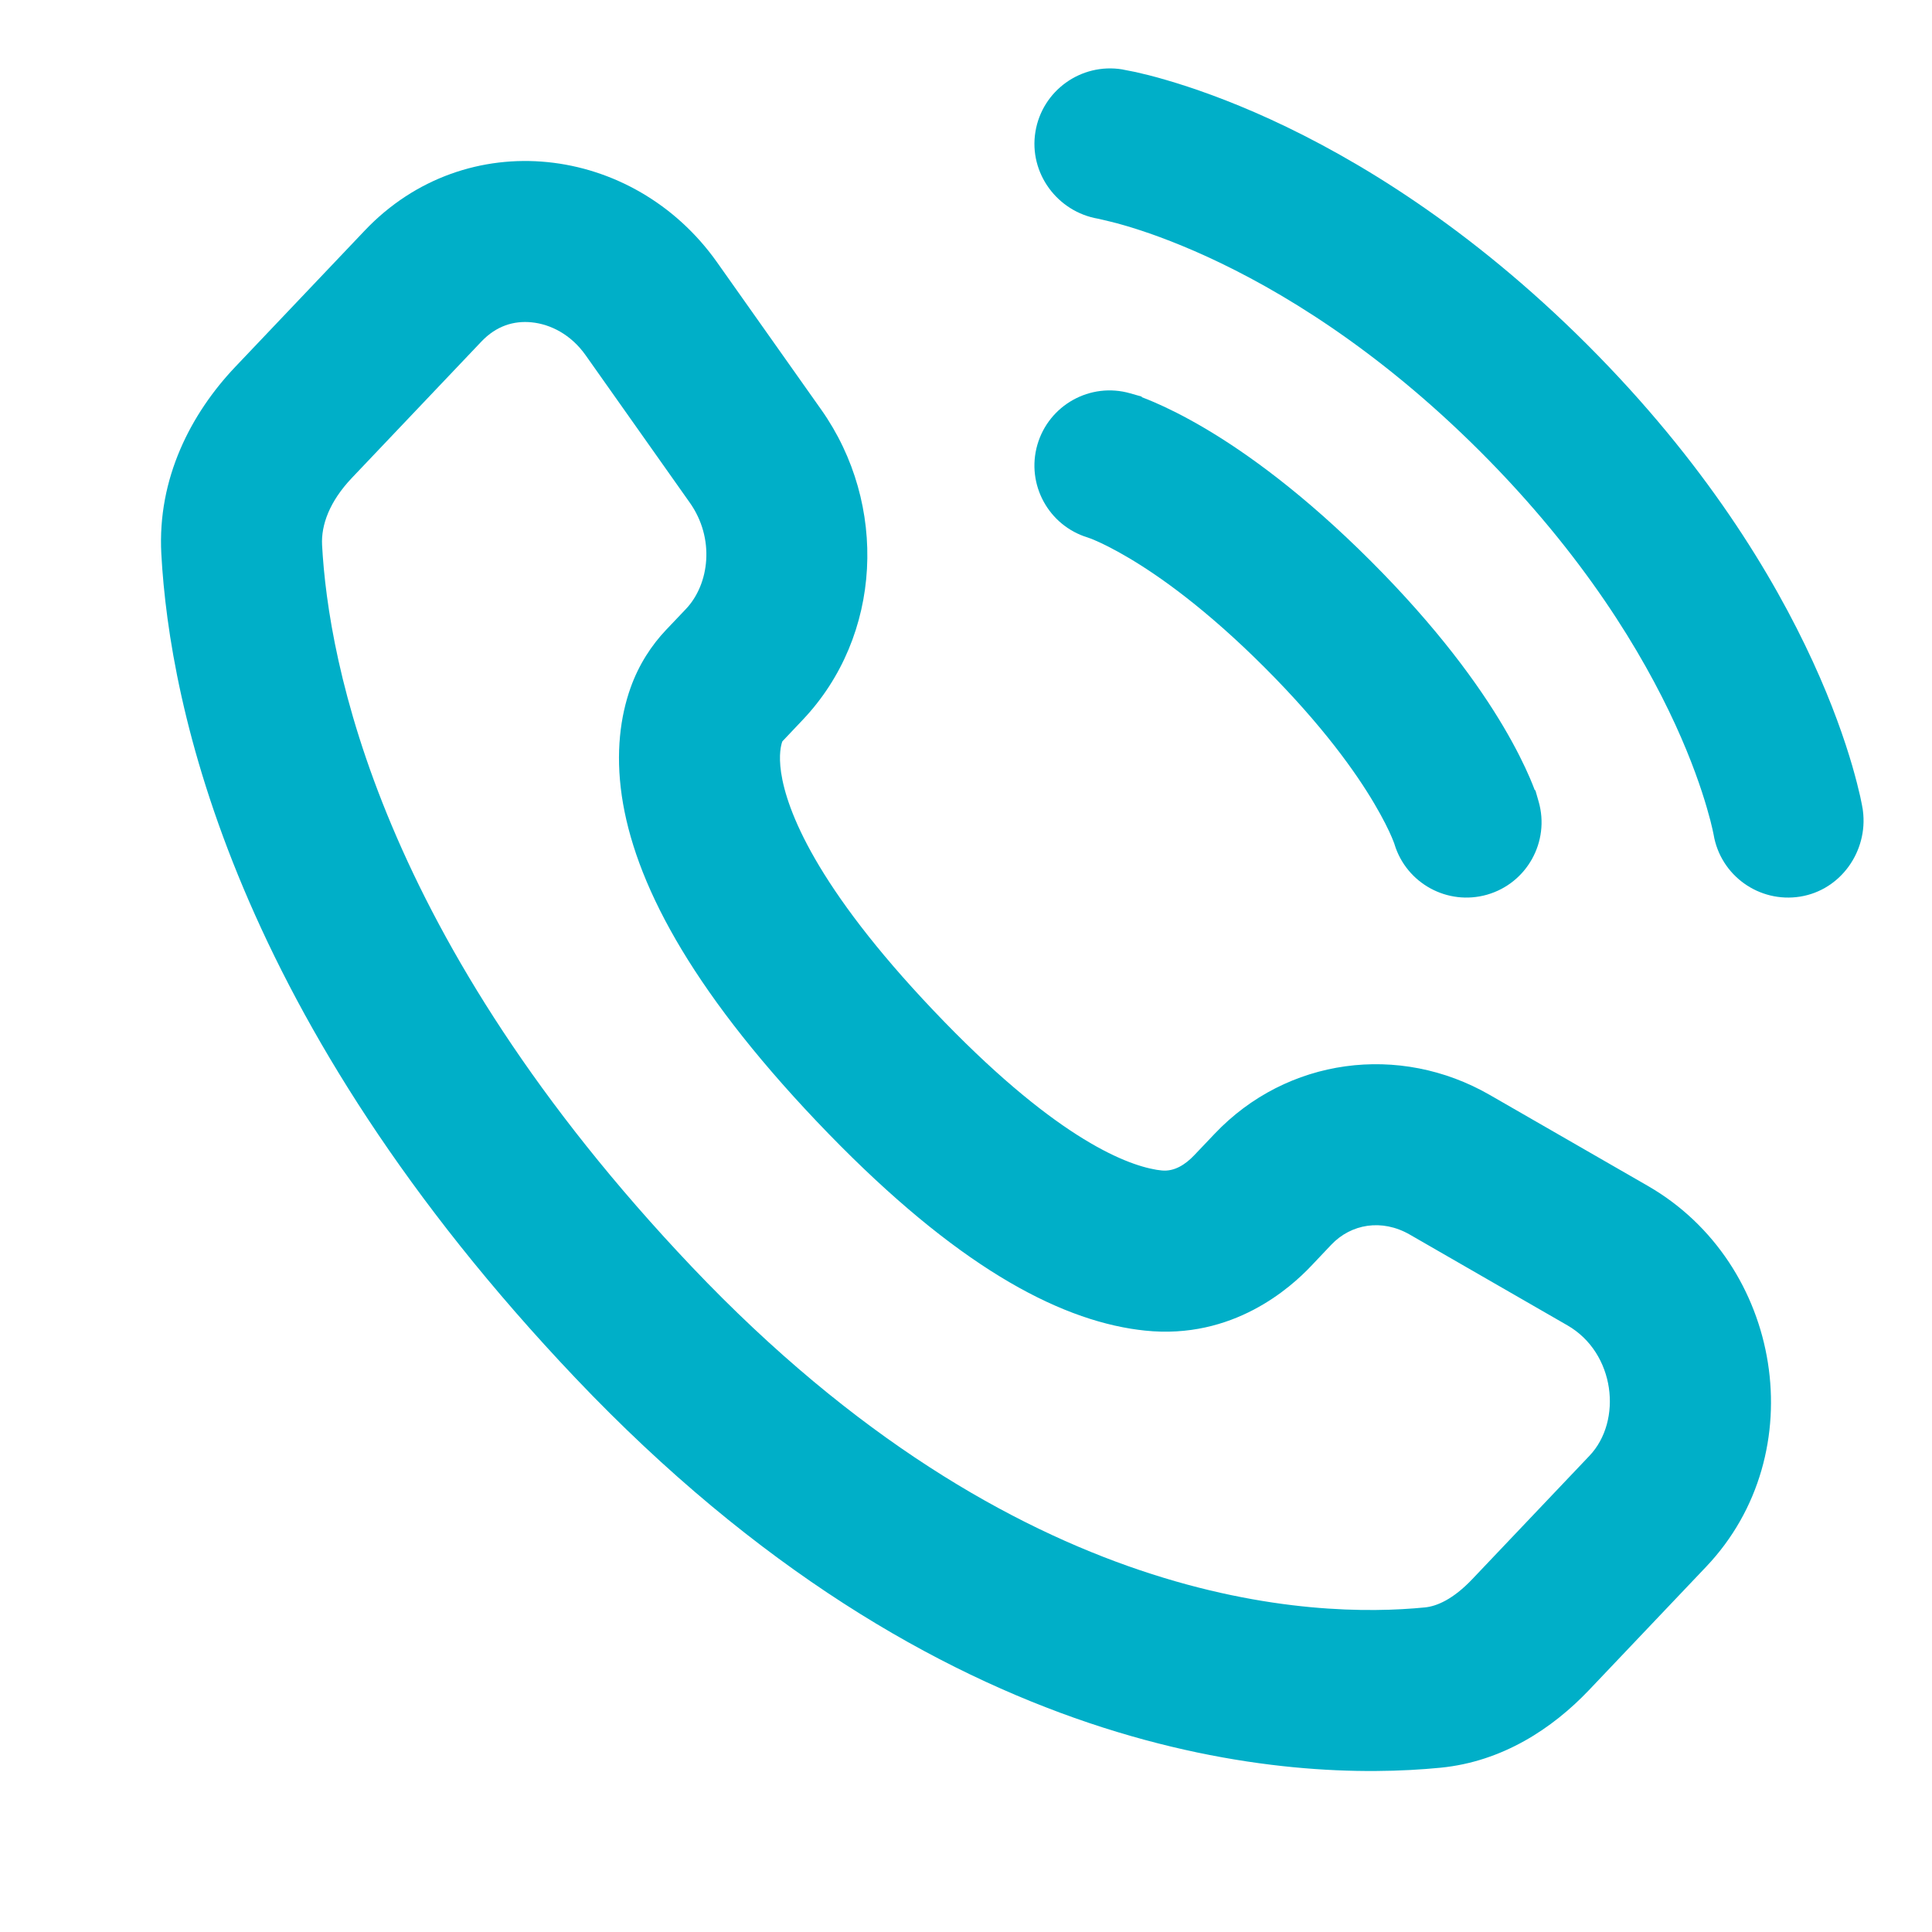 <svg width="24" height="24" viewBox="0 0 24 24" fill="none" xmlns="http://www.w3.org/2000/svg">
<g id="Icon_Call">
<g id="Vector">
<path fill-rule="evenodd" clip-rule="evenodd" d="M8.273 7.826L8.52 7.566C8.52 7.566 8.52 7.566 8.52 7.566C8.814 7.257 8.884 6.688 8.568 6.243L7.275 4.413C7.093 4.155 6.838 4.027 6.603 4.004C6.381 3.982 6.165 4.049 5.981 4.242L4.531 2.864C5.788 1.54 7.869 1.789 8.908 3.259L10.201 5.088C11.033 6.264 10.963 7.899 9.97 8.944L9.724 9.204C9.721 9.207 9.718 9.21 9.717 9.214C9.704 9.251 9.67 9.37 9.703 9.596C9.772 10.063 10.132 11.012 11.597 12.554C13.065 14.1 13.956 14.464 14.369 14.532C14.391 14.535 14.412 14.538 14.432 14.54L14.222 16.529C14.165 16.523 14.107 16.515 14.049 16.506C13.002 16.336 11.736 15.605 10.146 13.931C8.549 12.249 7.878 10.935 7.724 9.885C7.646 9.347 7.707 8.898 7.833 8.544M14.432 14.54C14.589 14.556 14.727 14.465 14.836 14.35L15.089 14.084C15.985 13.14 17.383 12.954 18.509 13.603L20.469 14.731C22.143 15.694 22.533 18.053 21.195 19.462L19.738 20.996C19.283 21.474 18.663 21.883 17.897 21.959C16.026 22.143 11.693 21.903 7.15 17.12C2.911 12.657 2.106 8.775 2.004 6.879C1.954 5.942 2.372 5.138 2.921 4.559L4.531 2.864L5.981 4.242L4.371 5.937C4.093 6.23 3.988 6.522 4.001 6.771C4.079 8.216 4.704 11.641 8.6 15.743C12.656 20.012 16.348 20.102 17.7 19.968C17.848 19.954 18.051 19.867 18.288 19.618L19.745 18.084C20.157 17.651 20.067 16.807 19.471 16.464L17.512 15.336C17.165 15.137 16.784 15.204 16.539 15.461L16.286 15.728C16.037 15.99 15.32 16.645 14.222 16.529L14.432 14.54ZM8.273 7.826C8.095 8.014 7.936 8.254 7.833 8.544L8.273 7.826Z" fill="#00AFC8"/>
<path fill-rule="evenodd" clip-rule="evenodd" d="M12.862 1.639C12.945 1.126 13.429 0.779 13.941 0.862L13.945 0.863C13.949 0.864 13.954 0.865 13.959 0.866C13.994 0.872 14.066 0.886 14.107 0.895C14.2 0.916 14.329 0.947 14.488 0.994C14.807 1.087 15.25 1.239 15.781 1.482C16.845 1.97 18.256 2.821 19.719 4.283C21.181 5.745 22.032 7.156 22.52 8.219C22.764 8.75 22.916 9.193 23.009 9.512C23.055 9.672 23.087 9.8 23.108 9.893C23.118 9.939 23.125 9.977 23.131 10.005L23.131 10.006L23.137 10.04L23.138 10.042L23.139 10.051L23.14 10.056L23.14 10.058C23.141 10.063 23.142 10.068 23.142 10.073C23.206 10.57 22.87 11.056 22.363 11.138C21.853 11.22 21.372 10.876 21.287 10.367C21.284 10.355 21.279 10.327 21.273 10.301C21.261 10.246 21.239 10.157 21.204 10.038C21.135 9.8 21.014 9.443 20.812 9.002C20.408 8.122 19.68 6.901 18.39 5.611C17.1 4.322 15.879 3.594 14.998 3.19C14.557 2.988 14.201 2.867 13.962 2.798C13.848 2.764 13.701 2.731 13.641 2.717C13.136 2.631 12.779 2.151 12.862 1.639Z" fill="#00AFC8"/>
<path fill-rule="evenodd" clip-rule="evenodd" d="M12.886 5.527C13.028 5.032 13.544 4.744 14.04 4.886L14.184 4.927L14.183 4.934C14.226 4.95 14.278 4.97 14.337 4.996C14.495 5.064 14.709 5.168 14.97 5.322C15.493 5.631 16.201 6.142 17.029 6.97C17.858 7.799 18.369 8.507 18.678 9.03C18.832 9.291 18.936 9.505 19.004 9.663C19.029 9.722 19.05 9.774 19.066 9.817L19.073 9.816L19.113 9.956L19.113 9.958L19.114 9.959C19.255 10.455 18.968 10.972 18.473 11.114C17.982 11.254 17.471 10.974 17.323 10.488L17.321 10.481C17.316 10.468 17.306 10.44 17.288 10.398C17.252 10.314 17.184 10.172 17.071 9.981C16.845 9.598 16.432 9.014 15.709 8.291C14.986 7.568 14.402 7.155 14.019 6.929C13.828 6.816 13.686 6.748 13.602 6.712C13.56 6.694 13.533 6.684 13.52 6.68L13.512 6.677C13.026 6.529 12.746 6.018 12.886 5.527Z" fill="#00AFC8"/>
</g>
</g>
</svg>
